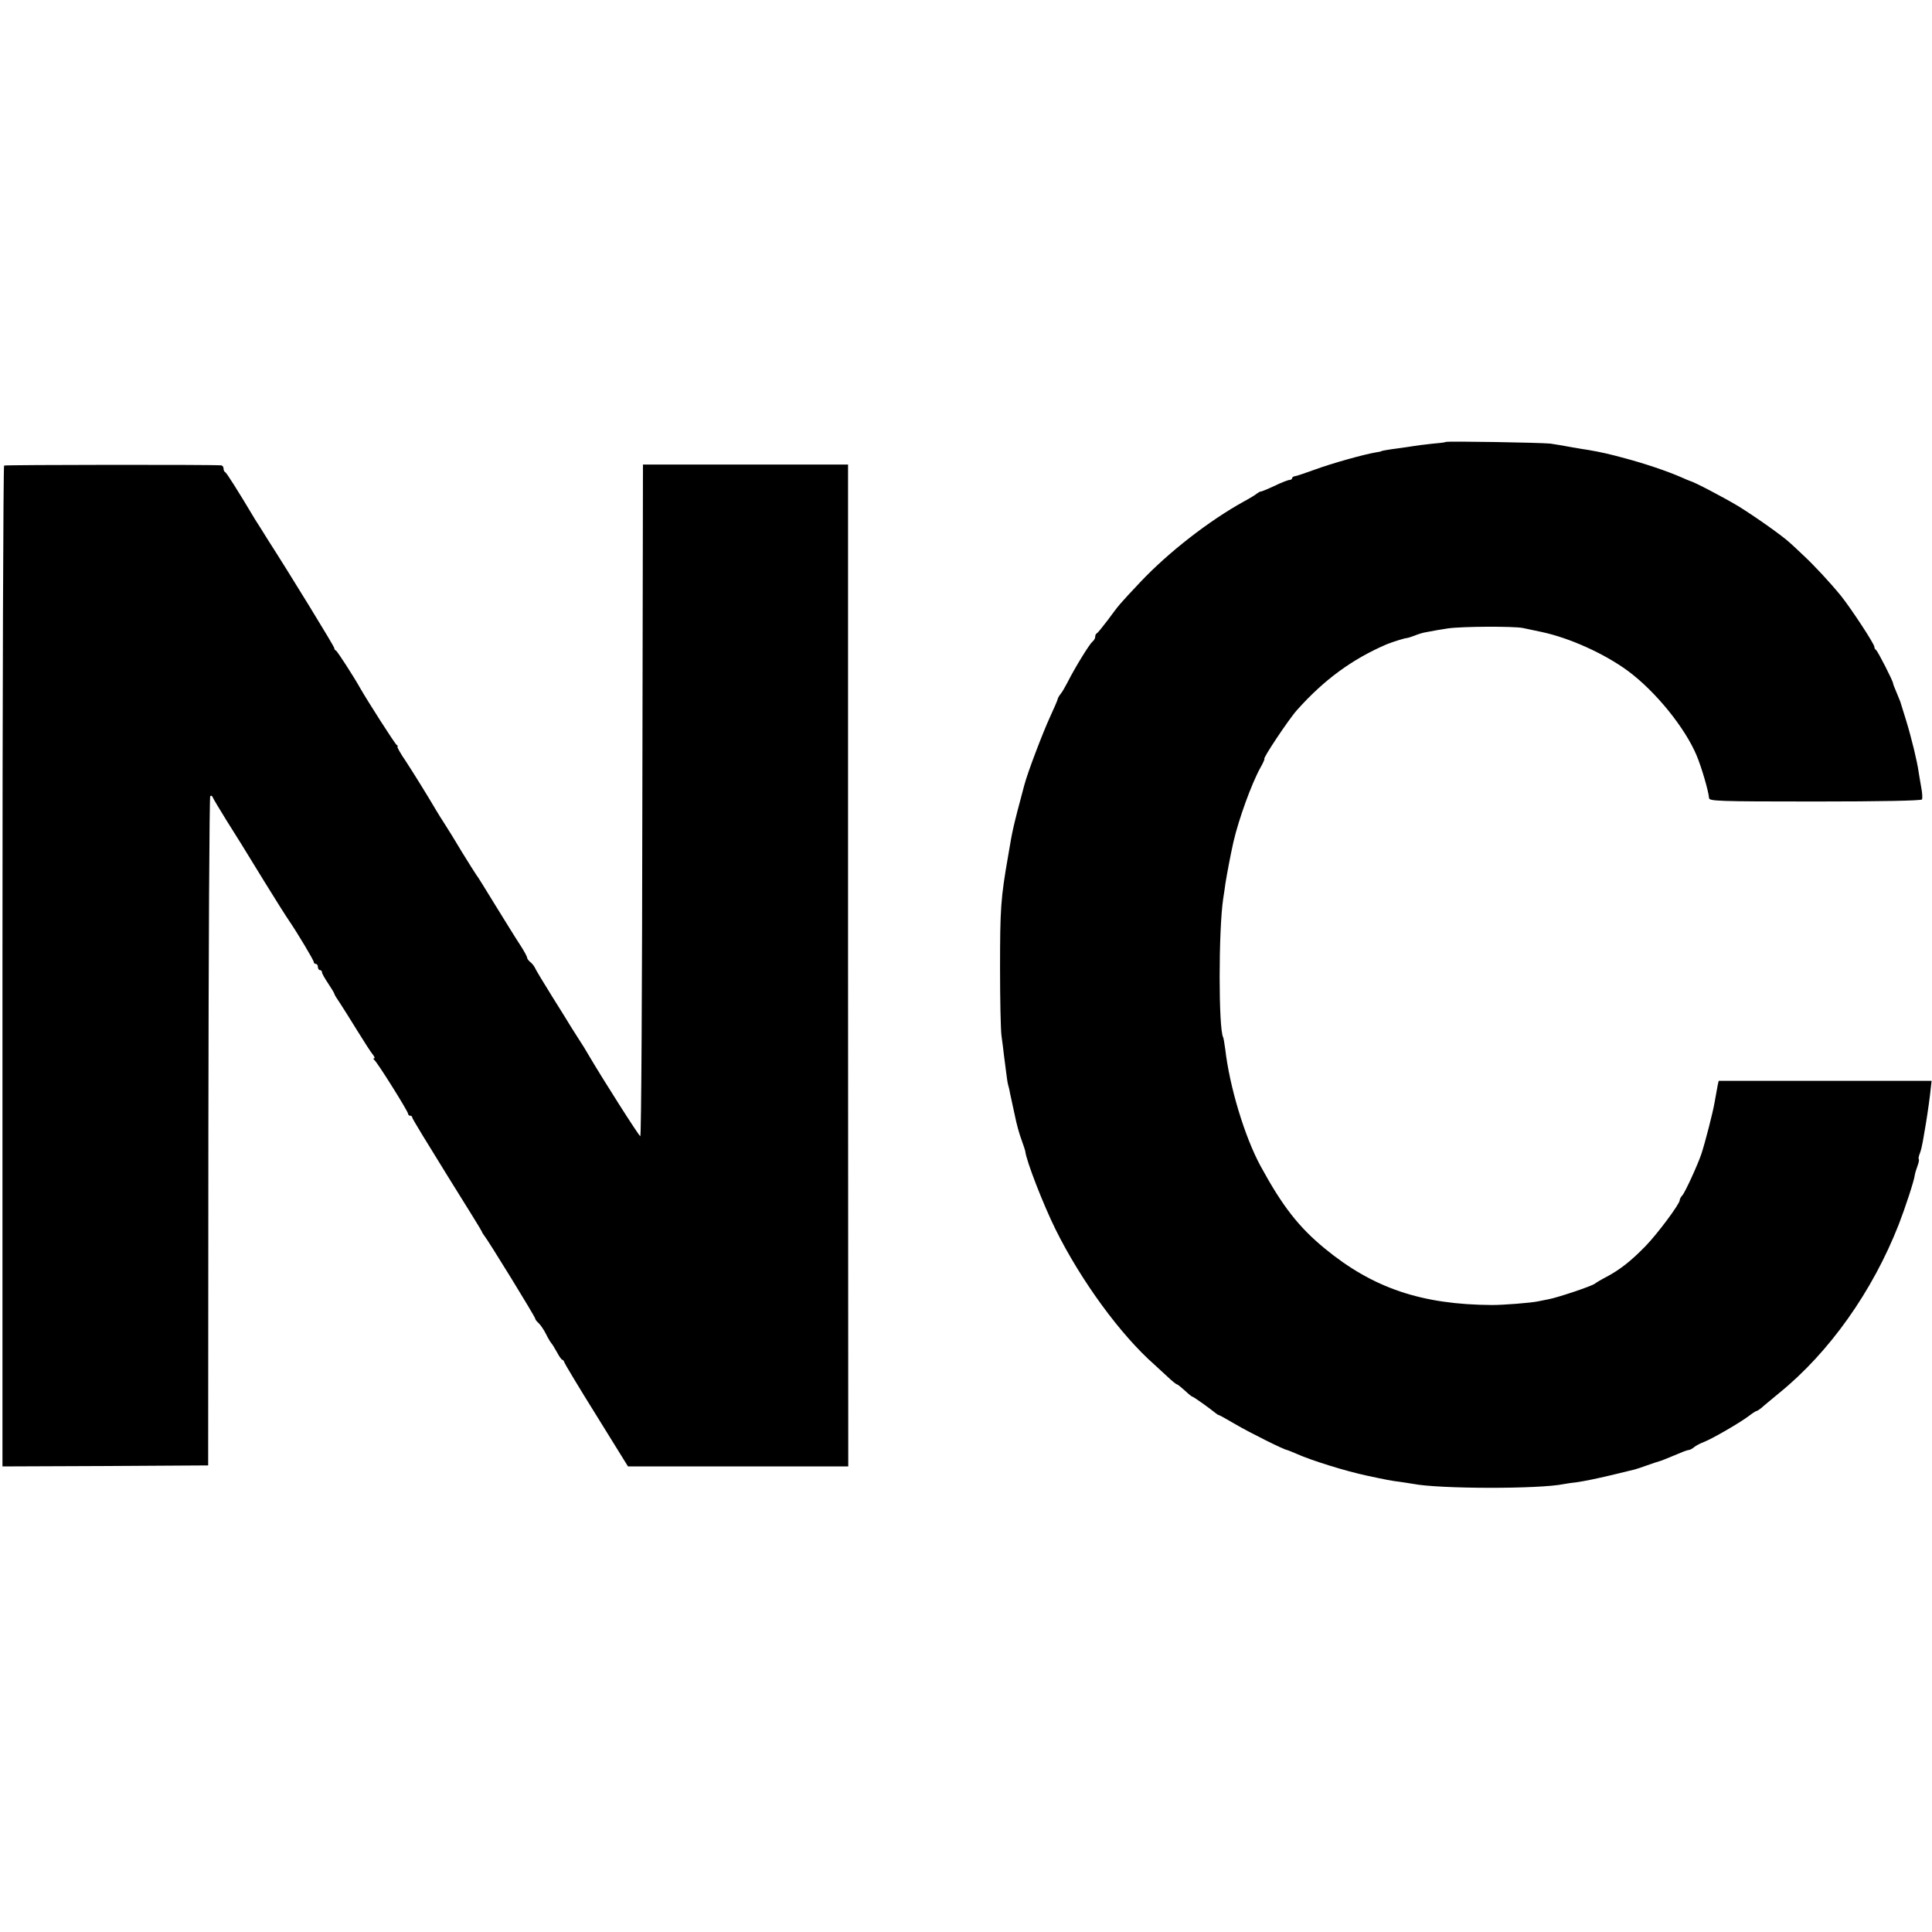 <?xml version="1.0" standalone="no"?>
<!DOCTYPE svg PUBLIC "-//W3C//DTD SVG 20010904//EN"
 "http://www.w3.org/TR/2001/REC-SVG-20010904/DTD/svg10.dtd">
<svg version="1.0" xmlns="http://www.w3.org/2000/svg"
 width="942pt" height="942pt" viewBox="0 0 942 942"
 preserveAspectRatio="xMidYMid meet">
<g transform="translate(0,942) scale(0.1,-0.1)"
fill="#000000" stroke="none">
<path d="M7049 7265 c-2 -2 -34 -6 -71 -9 -37 -4 -75 -9 -86 -11 -10 -2 -41
-6 -68 -10 -54 -7 -89 -13 -89 -15 0 -1 -13 -4 -28 -6 -59 -10 -216 -54 -297
-84 -47 -17 -91 -32 -97 -32 -7 -1 -13 -5 -13 -10 0 -4 -6 -8 -12 -8 -7 0 -41
-13 -76 -30 -34 -16 -64 -28 -66 -27 -1 1 -9 -3 -17 -9 -8 -7 -36 -24 -64 -39
-170 -94 -367 -247 -505 -393 -107 -114 -100 -106 -160 -187 -25 -33 -48 -61
-52 -63 -5 -2 -8 -9 -8 -17 0 -7 -6 -18 -14 -24 -15 -13 -86 -128 -121 -198
-12 -23 -27 -49 -34 -57 -7 -8 -14 -21 -15 -28 -2 -7 -18 -44 -36 -83 -35 -76
-110 -272 -126 -334 -56 -210 -57 -216 -78 -341 -37 -211 -40 -260 -40 -555 0
-148 3 -295 7 -325 4 -30 10 -73 12 -95 3 -22 8 -60 11 -85 3 -25 7 -53 10
-62 3 -9 7 -27 9 -40 5 -24 28 -129 30 -138 1 -3 5 -18 9 -35 4 -16 14 -46 21
-65 7 -19 13 -38 14 -43 4 -45 88 -261 148 -382 124 -250 317 -514 482 -659
13 -12 41 -38 63 -58 22 -21 43 -38 47 -38 3 0 20 -14 38 -30 18 -17 34 -30
37 -30 5 0 81 -54 113 -80 7 -6 14 -10 17 -10 2 0 38 -20 79 -44 66 -39 240
-126 253 -126 2 0 23 -9 47 -19 71 -32 242 -85 342 -106 88 -19 124 -26 160
-30 21 -3 51 -8 65 -10 125 -25 616 -26 735 -1 11 2 43 7 70 10 28 4 97 18
155 32 58 14 112 27 120 29 8 2 35 11 60 20 25 9 52 18 60 20 8 2 41 15 74 29
32 14 63 26 69 26 6 0 18 6 26 13 9 8 32 20 51 27 42 17 172 92 217 126 17 13
34 24 37 24 3 0 14 7 24 15 9 9 49 41 87 73 244 198 455 495 583 822 30 77 75
213 78 240 1 8 7 28 13 44 6 16 9 31 7 33 -3 3 -1 16 5 30 5 13 11 38 14 56 3
18 10 57 15 87 10 61 21 140 25 183 l3 27 -519 0 -519 0 -5 -22 c-2 -13 -9
-50 -15 -83 -8 -48 -46 -195 -64 -250 -18 -54 -80 -189 -93 -203 -7 -7 -13
-18 -13 -24 0 -18 -107 -162 -166 -223 -72 -74 -125 -115 -188 -149 -27 -14
-54 -30 -60 -35 -15 -12 -182 -68 -226 -76 -19 -4 -42 -8 -50 -10 -39 -8 -171
-18 -225 -18 -343 2 -580 82 -815 275 -128 105 -208 208 -314 403 -77 142
-151 386 -172 570 -4 28 -8 53 -10 57 -23 39 -23 521 0 676 3 18 8 52 11 75 8
49 24 135 39 202 26 112 88 283 131 361 14 24 22 44 20 44 -10 0 120 195 159
238 132 148 269 248 436 320 29 12 93 32 100 31 3 0 19 5 35 11 17 7 39 14 50
16 58 11 74 14 115 20 68 10 320 11 365 2 22 -5 63 -13 90 -19 137 -29 306
-105 422 -190 134 -99 279 -277 336 -414 24 -58 57 -171 60 -206 1 -15 39 -17
517 -17 318 0 517 4 521 10 3 5 2 31 -3 56 -5 26 -10 61 -13 77 -7 52 -35 167
-62 255 -15 47 -27 87 -28 90 -1 3 -9 22 -18 44 -9 21 -17 41 -17 45 0 10 -74
156 -83 162 -5 3 -8 10 -8 15 1 13 -114 188 -163 249 -54 66 -131 149 -185
199 -24 23 -51 48 -60 56 -39 37 -176 133 -257 183 -74 44 -215 118 -234 122
-3 1 -23 9 -45 19 -64 28 -173 65 -270 91 -81 22 -117 30 -180 41 -11 1 -49 8
-85 14 -36 7 -81 14 -100 17 -43 5 -506 13 -511 8z"/>
<path d="M20 7150 c-4 -3 -8 -1102 -8 -2443 l0 -2437 502 2 501 3 1 1628 c1
895 5 1631 9 1635 4 4 10 2 12 -5 2 -6 32 -56 66 -111 75 -119 63 -100 187
-302 56 -91 110 -176 120 -190 39 -57 120 -192 120 -201 0 -5 5 -9 10 -9 6 0
10 -7 10 -15 0 -8 5 -15 10 -15 6 0 10 -5 10 -11 0 -6 14 -30 30 -54 16 -24
30 -47 30 -50 0 -4 13 -25 29 -48 15 -23 54 -85 86 -137 32 -52 65 -103 73
-112 8 -10 11 -18 6 -18 -5 0 -4 -4 1 -8 14 -10 165 -251 165 -263 0 -5 5 -9
10 -9 6 0 10 -4 10 -9 0 -5 77 -131 170 -281 93 -149 170 -273 170 -276 0 -3
5 -10 10 -17 18 -21 250 -398 250 -407 0 -4 7 -13 16 -21 8 -7 25 -31 36 -53
11 -23 24 -43 27 -46 3 -3 15 -22 26 -42 11 -21 23 -38 27 -38 3 0 8 -6 10
-13 2 -7 72 -124 157 -260 l153 -247 537 0 537 0 -1 2442 0 2443 -500 0 -500
0 -3 -1638 c-1 -900 -5 -1637 -10 -1637 -6 0 -181 275 -251 394 -13 23 -35 59
-50 81 -14 22 -31 49 -38 60 -6 11 -47 76 -90 145 -43 69 -81 132 -84 140 -4
9 -14 22 -23 29 -9 7 -16 17 -16 22 0 5 -15 33 -34 62 -19 28 -72 115 -120
192 -47 77 -89 145 -94 150 -4 6 -35 54 -68 108 -32 54 -71 117 -86 140 -15
23 -33 52 -40 64 -46 78 -108 178 -149 241 -27 39 -45 72 -41 72 4 0 2 4 -4 8
-9 6 -142 214 -179 279 -32 57 -111 179 -117 181 -5 2 -8 7 -8 12 0 8 -215
359 -325 530 -22 36 -50 80 -61 97 -84 141 -140 229 -146 231 -5 2 -8 10 -8
18 0 8 -6 15 -12 15 -43 4 -1051 3 -1058 -1z"/>
</g>
</svg>
